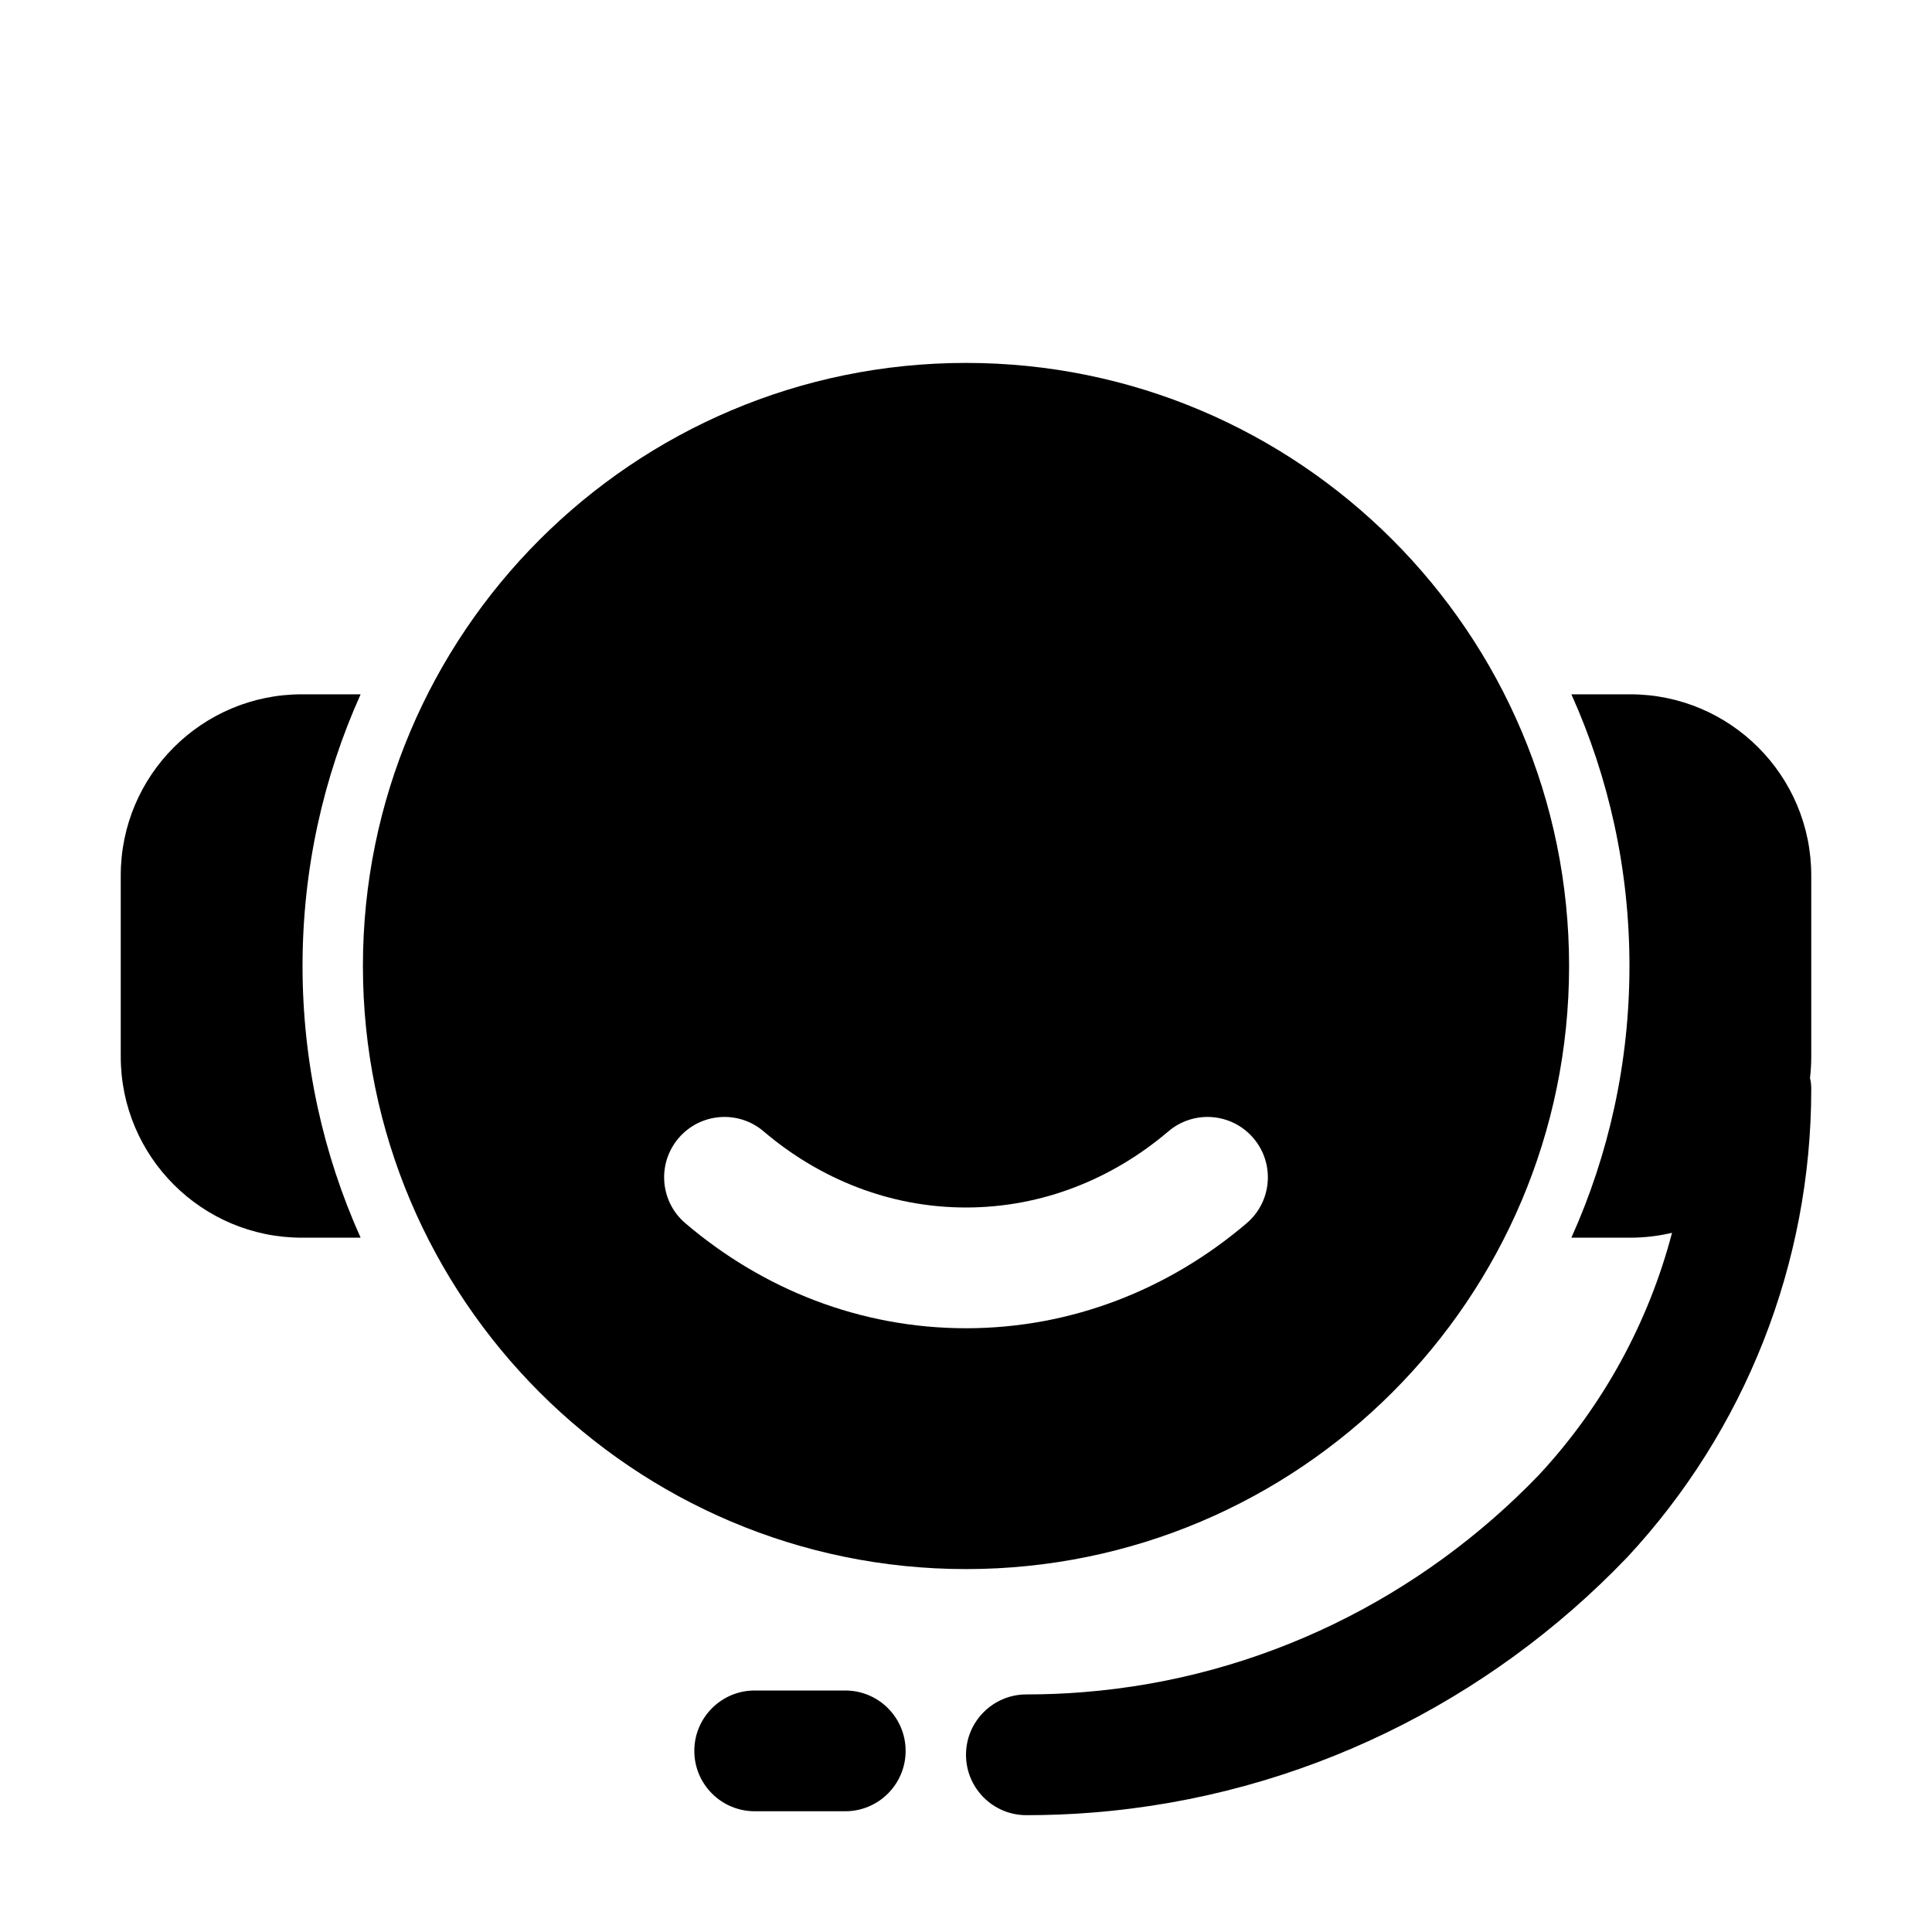 <svg xmlns="http://www.w3.org/2000/svg" xmlns:xlink="http://www.w3.org/1999/xlink" xmlns:svgjs="http://svgjs.com/svgjs" width="512" height="512" x="0" y="0" viewBox="0 0 32 32" style="enable-background:new 0 0 512 512" xml:space="preserve"><g><g transform="translate(-37 -37)"><g id="solid"><path d="m64.694 57.419c-.39 1.487-1.142 2.867-2.205 4.011-1.943 2.02-4.594 3.364-7.555 3.598-.308.025-.62.037-.934.037-.552 0-1 .448-1 1s.448 1 1 1c.368 0 .732-.014 1.092-.043 3.467-.275 6.572-1.846 8.845-4.213.004-.003.007-.007.011-.011 1.961-2.106 3.052-4.878 3.052-7.756 0-.082-.008-.142-.021-.183.014-.118.021-.238.021-.359 0-.941 0-2.059 0-3 0-1.657-1.343-3-3-3h-.973c.618 1.374.962 2.897.962 4.5s-.344 3.126-.962 4.5h.973c.239 0 .471-.028.694-.081zm-13.694 7.581h-1.5c-.552 0-1 .448-1 1s.448 1 1 1h1.5c.552 0 1-.448 1-1s-.448-1-1-1zm2-21.989c5.513 0 9.989 4.476 9.989 9.989s-4.476 9.989-9.989 9.989-9.989-4.476-9.989-9.989 4.476-9.989 9.989-9.989zm-4.648 14.25c1.281 1.092 2.896 1.739 4.648 1.739s3.367-.647 4.648-1.739c.421-.358.471-.989.113-1.409-.358-.421-.989-.471-1.409-.113-.925.787-2.088 1.261-3.352 1.261s-2.427-.474-3.352-1.261c-.42-.358-1.051-.308-1.409.113-.358.42-.308 1.051.113 1.409zm-5.379-8.761h-.973c-1.657 0-3 1.343-3 3v3c0 1.657 1.343 3 3 3h.973c-.618-1.374-.962-2.897-.962-4.5s.344-3.126.962-4.5z" data-original="#000000"></path></g></g></g></svg>